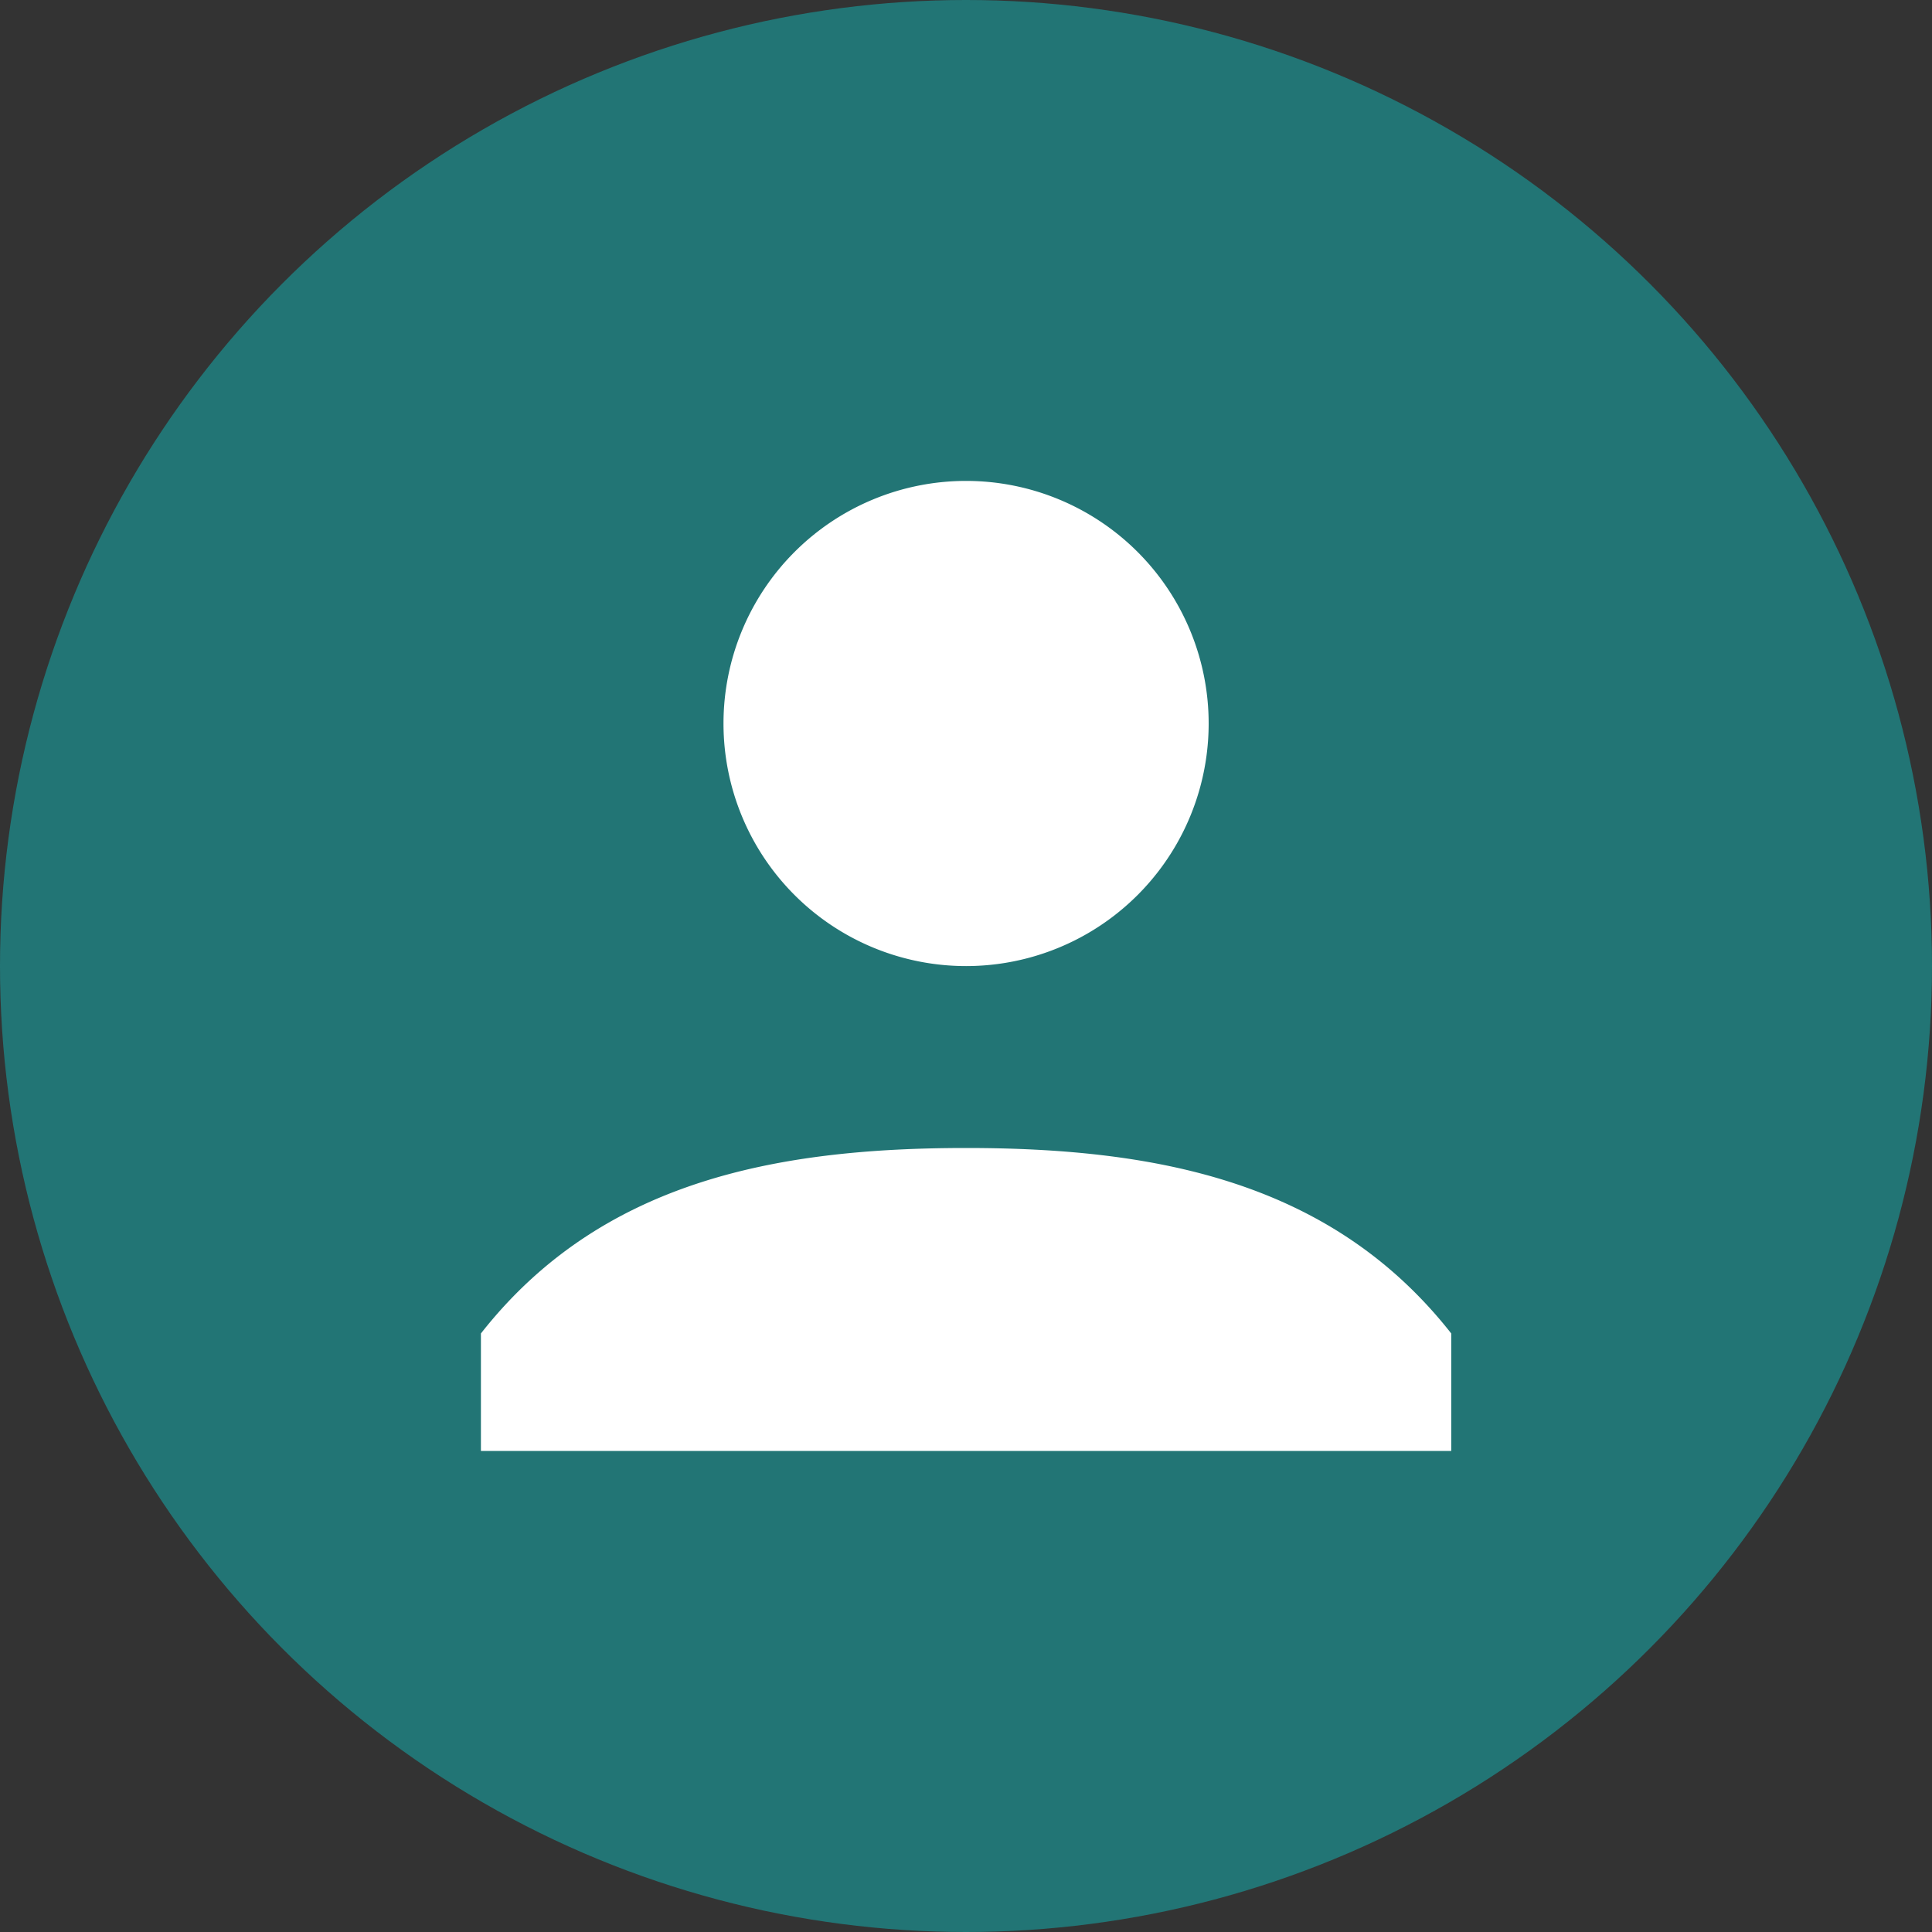 <svg xmlns="http://www.w3.org/2000/svg" width="25" height="25" viewBox="0 0 25 25">
  <rect x="0" y="0" width="25" height="25" fill="#333333" stroke="none"/>
  <g id="Groupe_611" data-name="Groupe 611" transform="translate(-639 -1534.5)">
    <circle id="Ellipse_6" data-name="Ellipse 6" cx="12.5" cy="12.5" r="12.5" transform="translate(639 1534.5)" fill="#227575"/>
    <g id="user" transform="translate(613.223 1508.723)">
      <path id="Tracé_329" data-name="Tracé 329" d="M38.278,38.278a3.139,3.139,0,1,1,3.139-3.139A3.139,3.139,0,0,1,38.278,38.278Zm0,2.354c2.5,0,4.744.448,6.278,2.4v1.52H32v-1.52C33.534,41.079,35.778,40.632,38.278,40.632Z" fill="#fff"/>
    </g>
  </g>
</svg>
